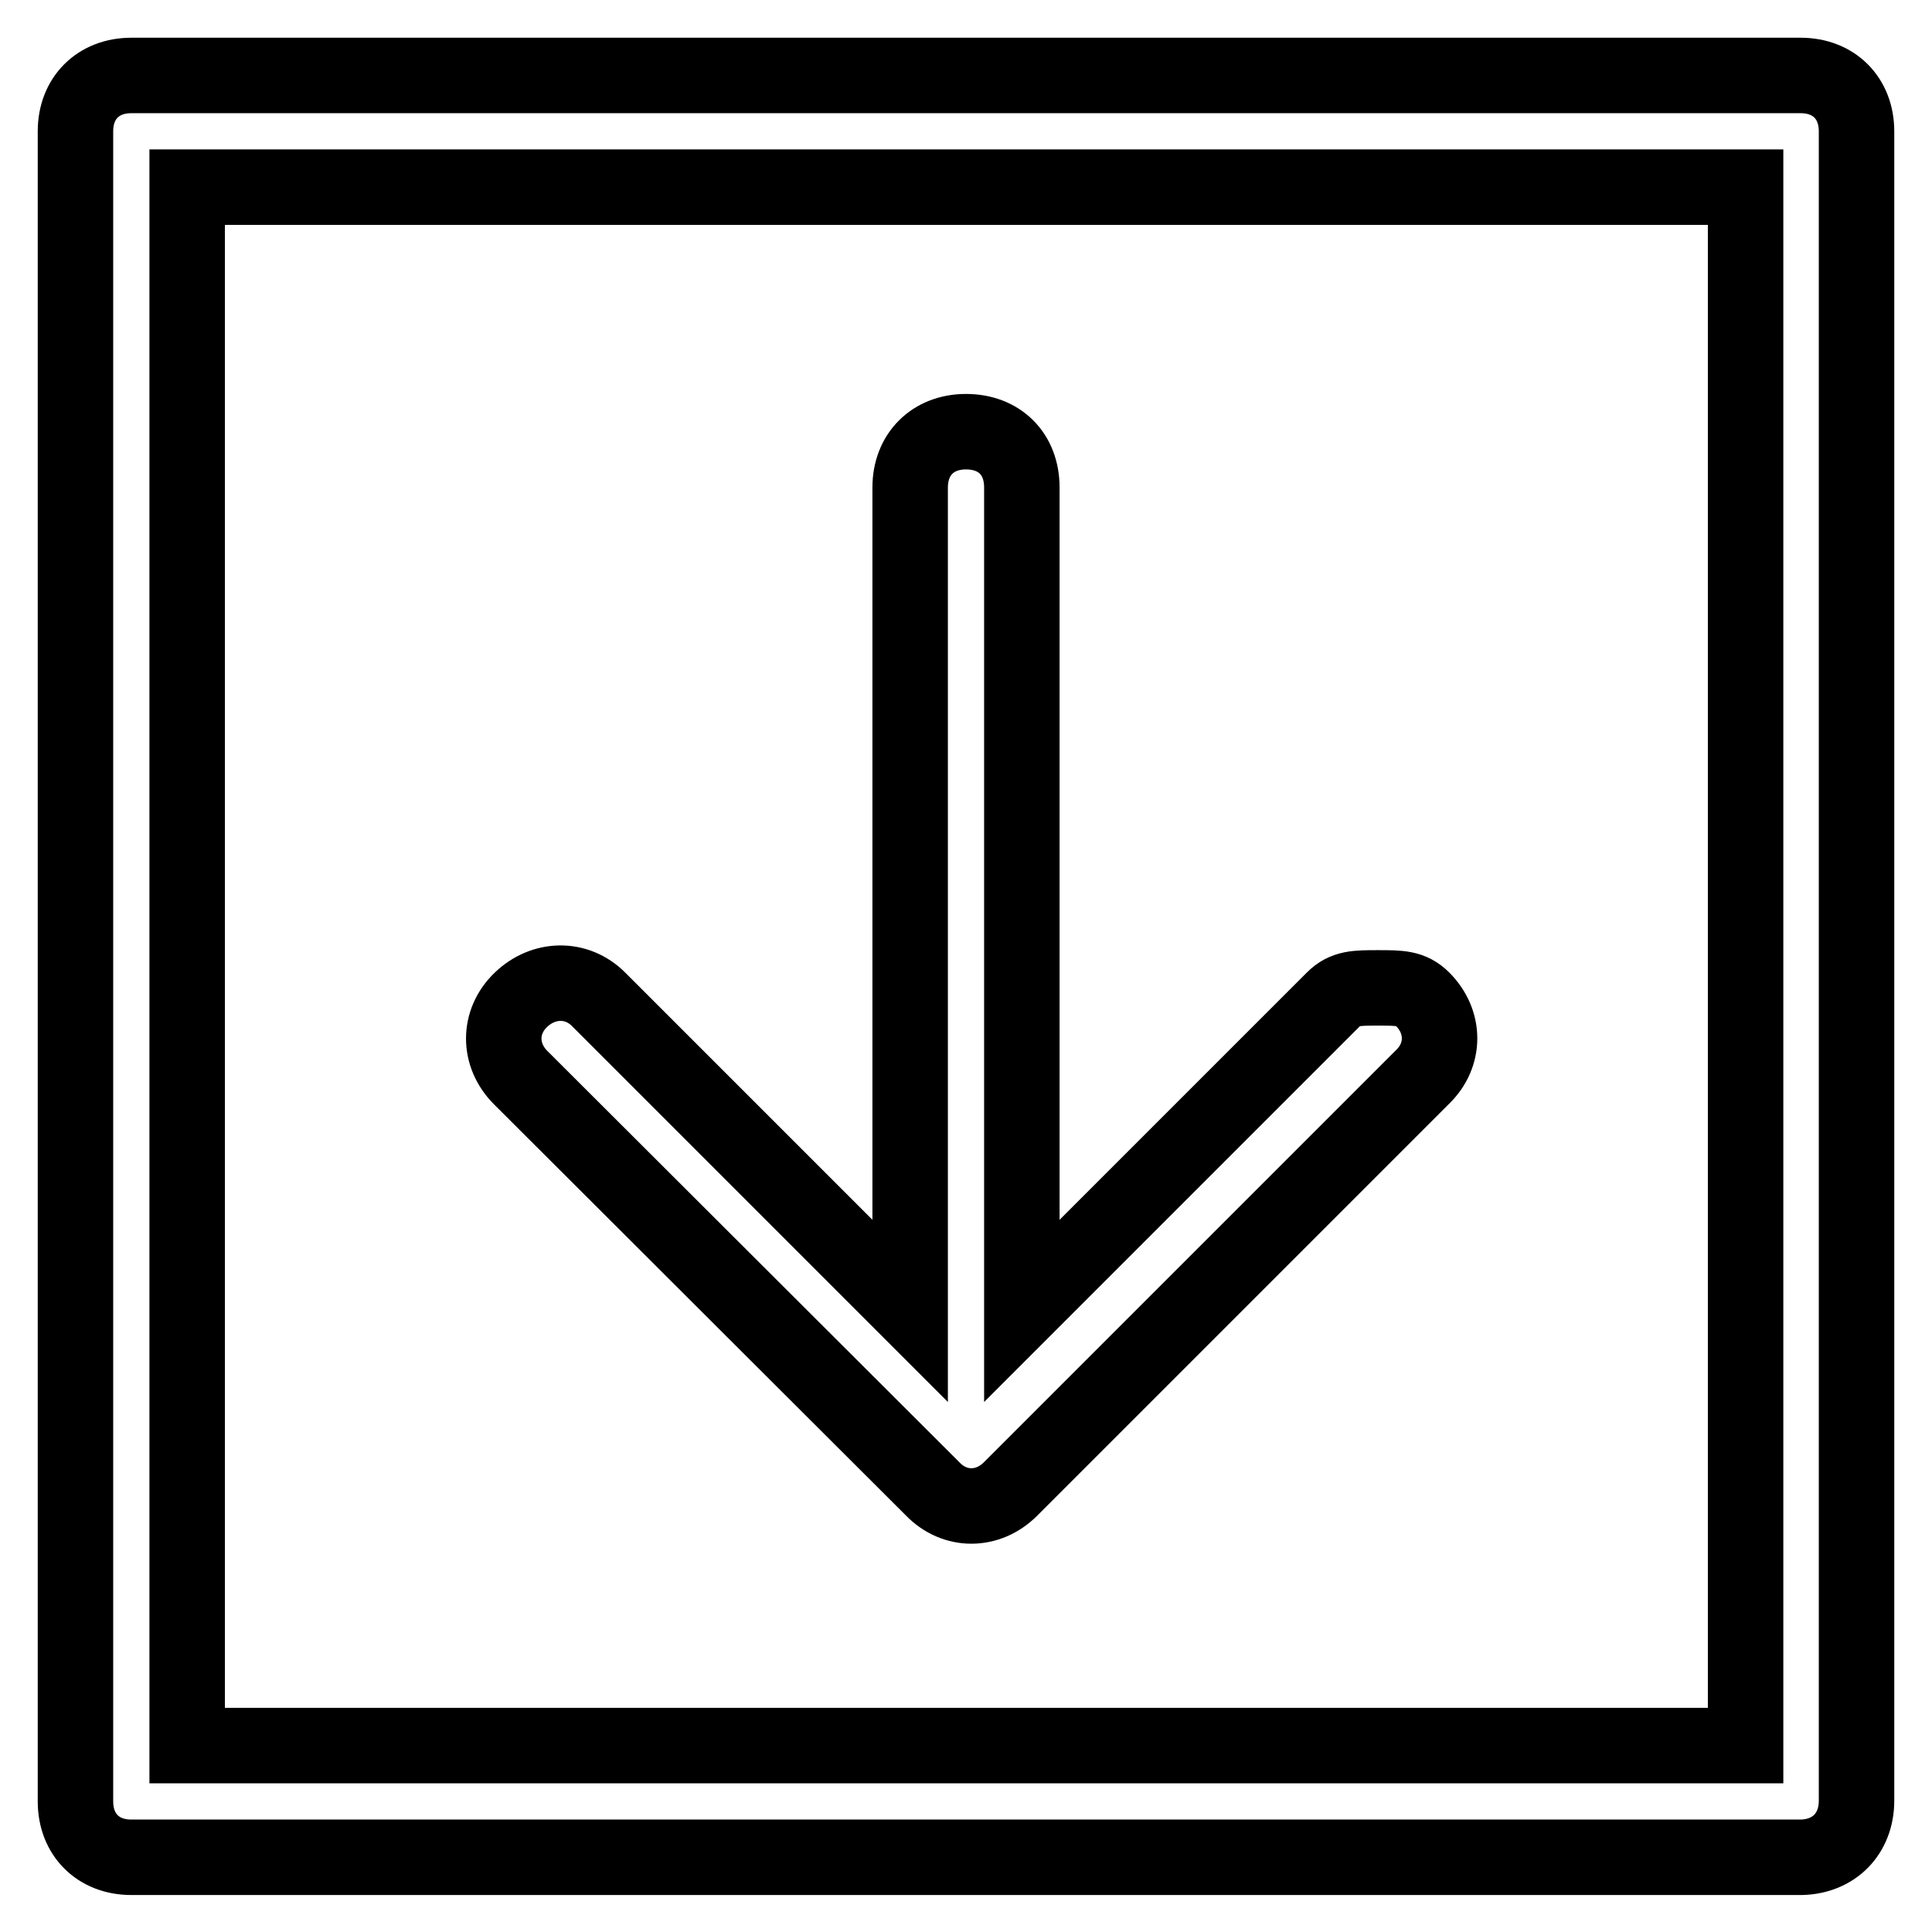 <?xml version="1.0" encoding="utf-8"?>
<!-- Svg Vector Icons : http://www.onlinewebfonts.com/icon -->
<!DOCTYPE svg PUBLIC "-//W3C//DTD SVG 1.1//EN" "http://www.w3.org/Graphics/SVG/1.1/DTD/svg11.dtd">
<svg version="1.1" xmlns="http://www.w3.org/2000/svg" xmlns:xlink="http://www.w3.org/1999/xlink" x="0px" y="0px" viewBox="0 0 256 256" enable-background="new 0 0 256 256" xml:space="preserve">
<g> <path stroke-width="10" fill-opacity="0" stroke="#000000"  d="M246,238.6V17.4c0-4.4-3-7.4-7.4-7.4H17.4C13,10,10,13,10,17.4v221.3c0,4.4,3,7.4,7.4,7.4h221.3 C243,246,246,243,246,238.6z M231.3,231.3H24.8V24.8h206.5V231.3z"/> <path stroke-width="10" fill-opacity="0" stroke="#000000"  d="M79.3,132.4l41.3,41.3V64.6c0-4.4,3-7.4,7.4-7.4s7.4,2.9,7.4,7.4v109.1l41.3-41.3c1.5-1.5,3-1.5,5.9-1.5 s4.4,0,5.9,1.5c3,3,3,7.4,0,10.3l-54.6,54.6c-3,3-7.4,3-10.3,0L69,142.8c-3-3-3-7.4,0-10.3S76.4,129.5,79.3,132.4z"/></g>
</svg>